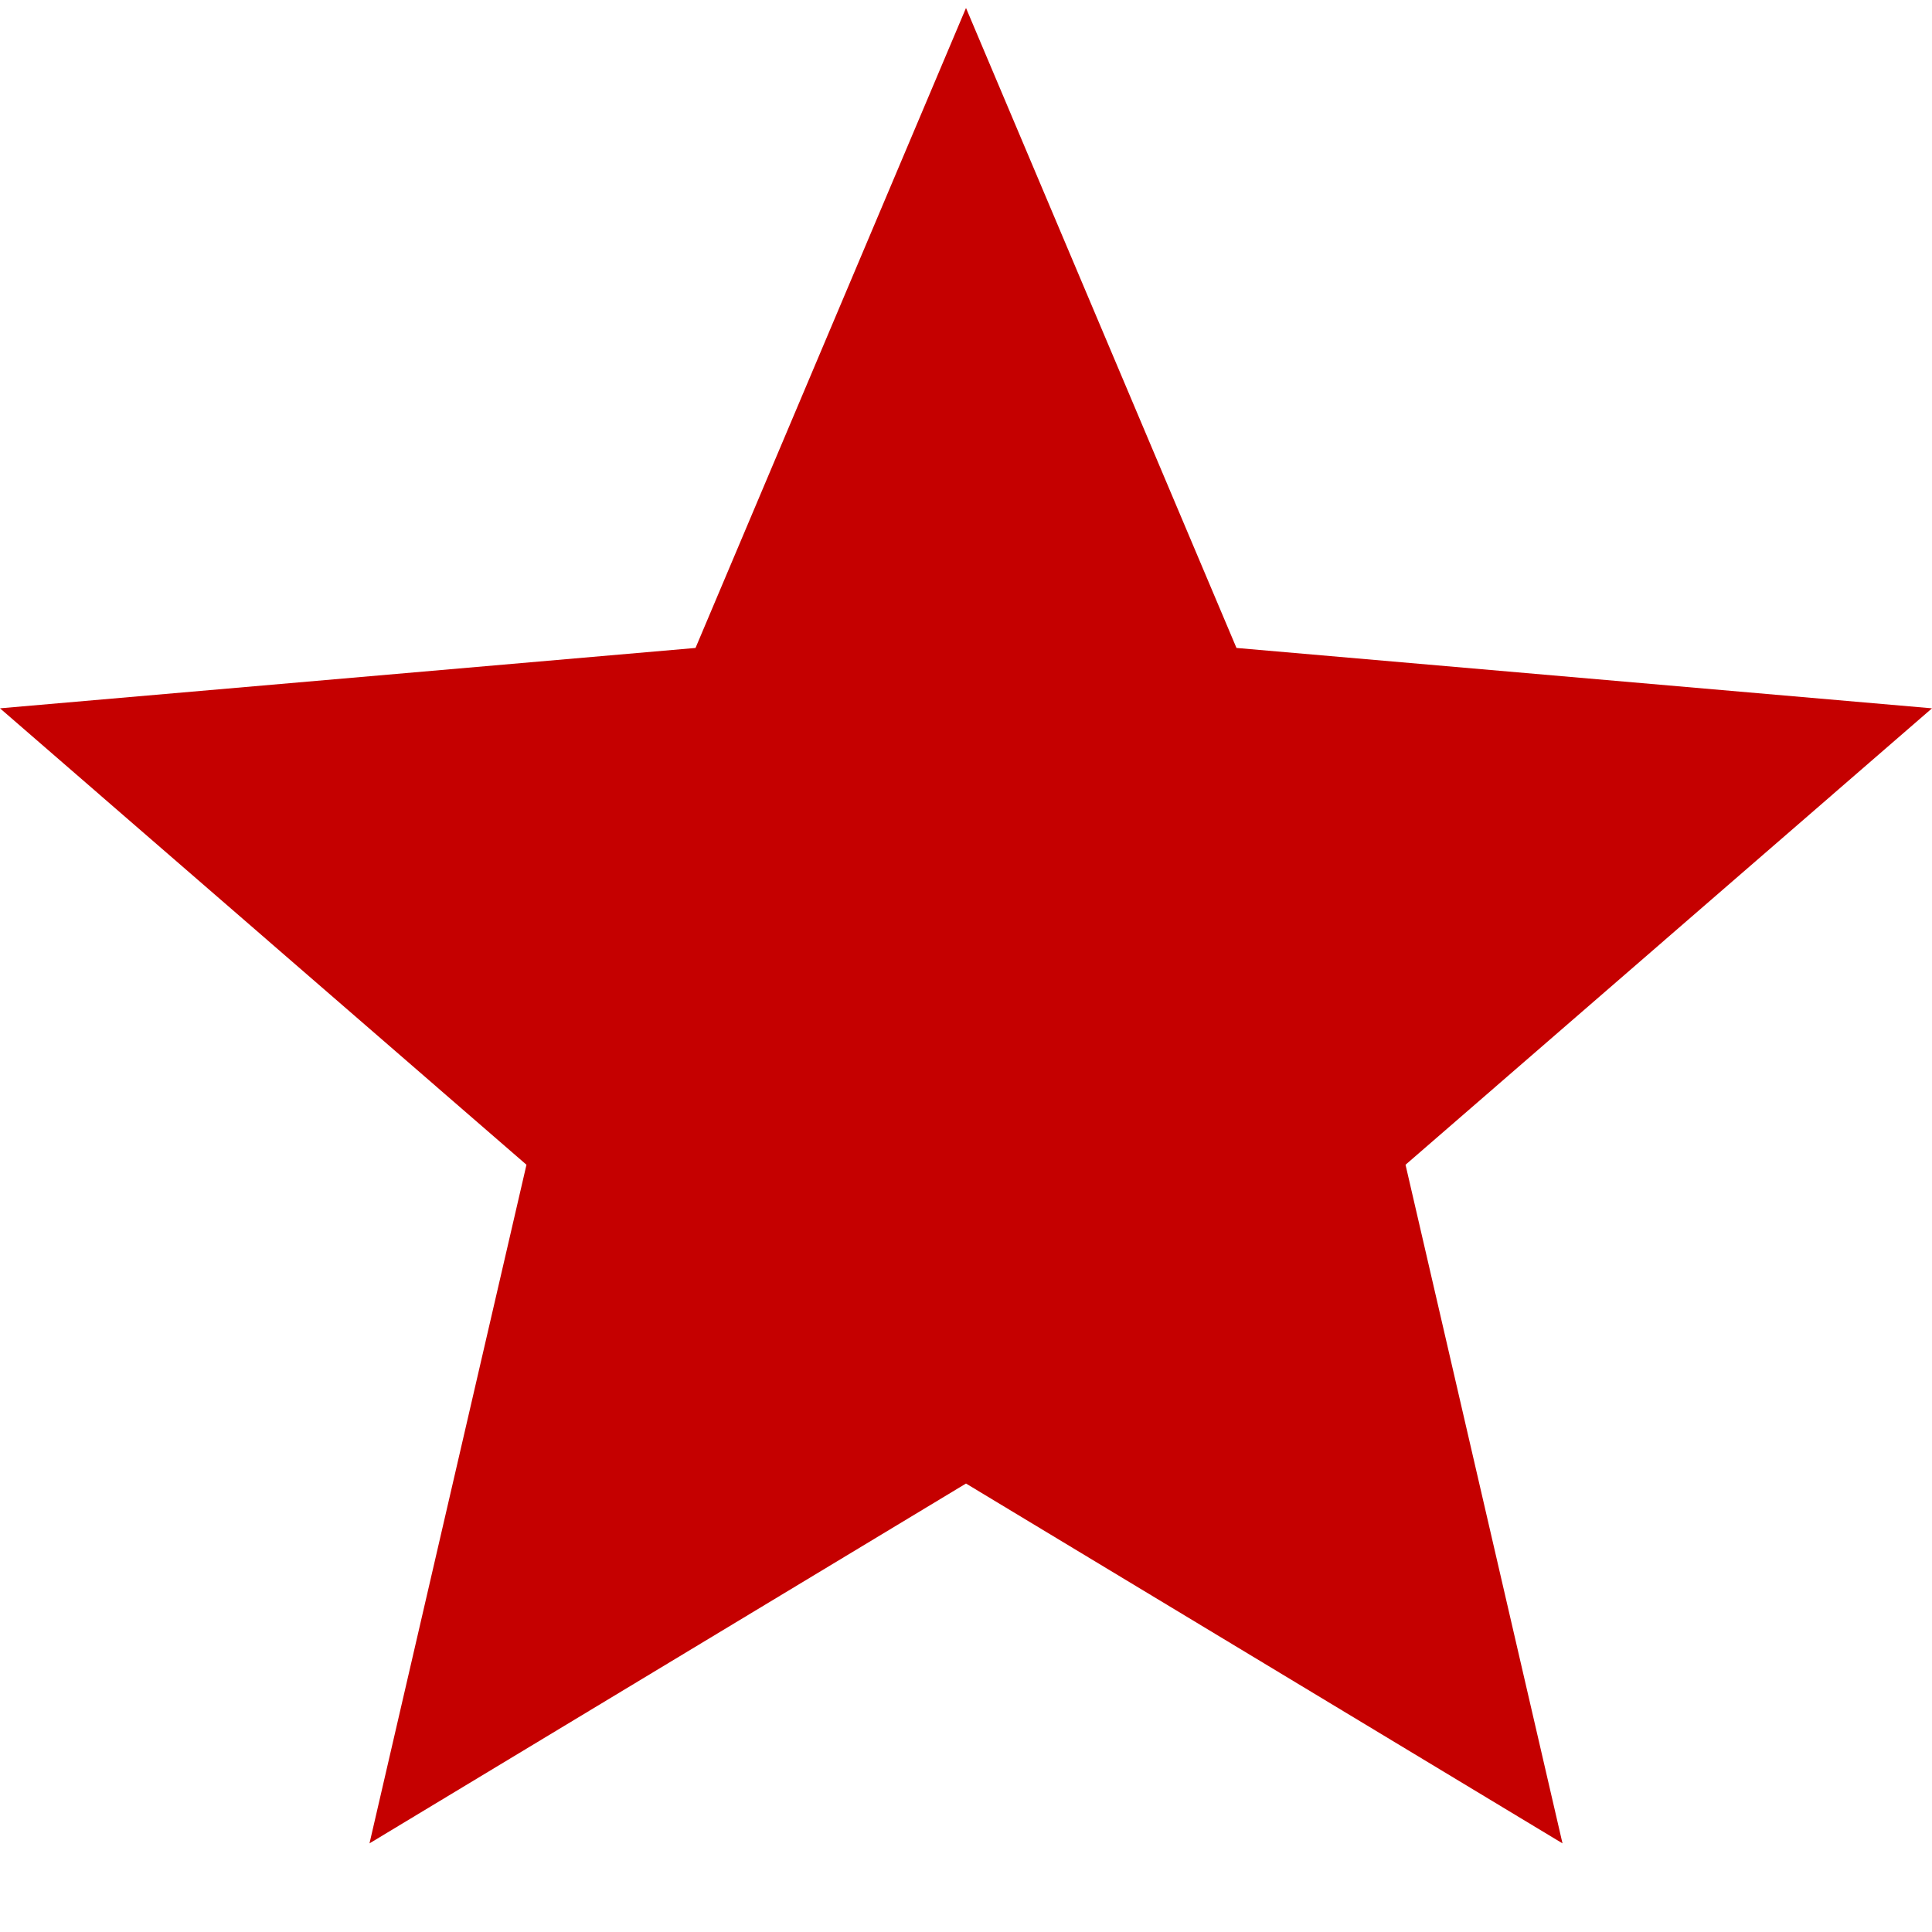 <svg width="16" height="16" viewBox="0 0 16 16" fill="none" xmlns="http://www.w3.org/2000/svg">
<path d="M3.06 15.266L4.36 9.646L0 5.866L5.76 5.366L8 0.066L10.24 5.366L16 5.866L11.64 9.646L12.94 15.266L8 12.286L3.06 15.266Z" fill="#C50000"/>
</svg>
